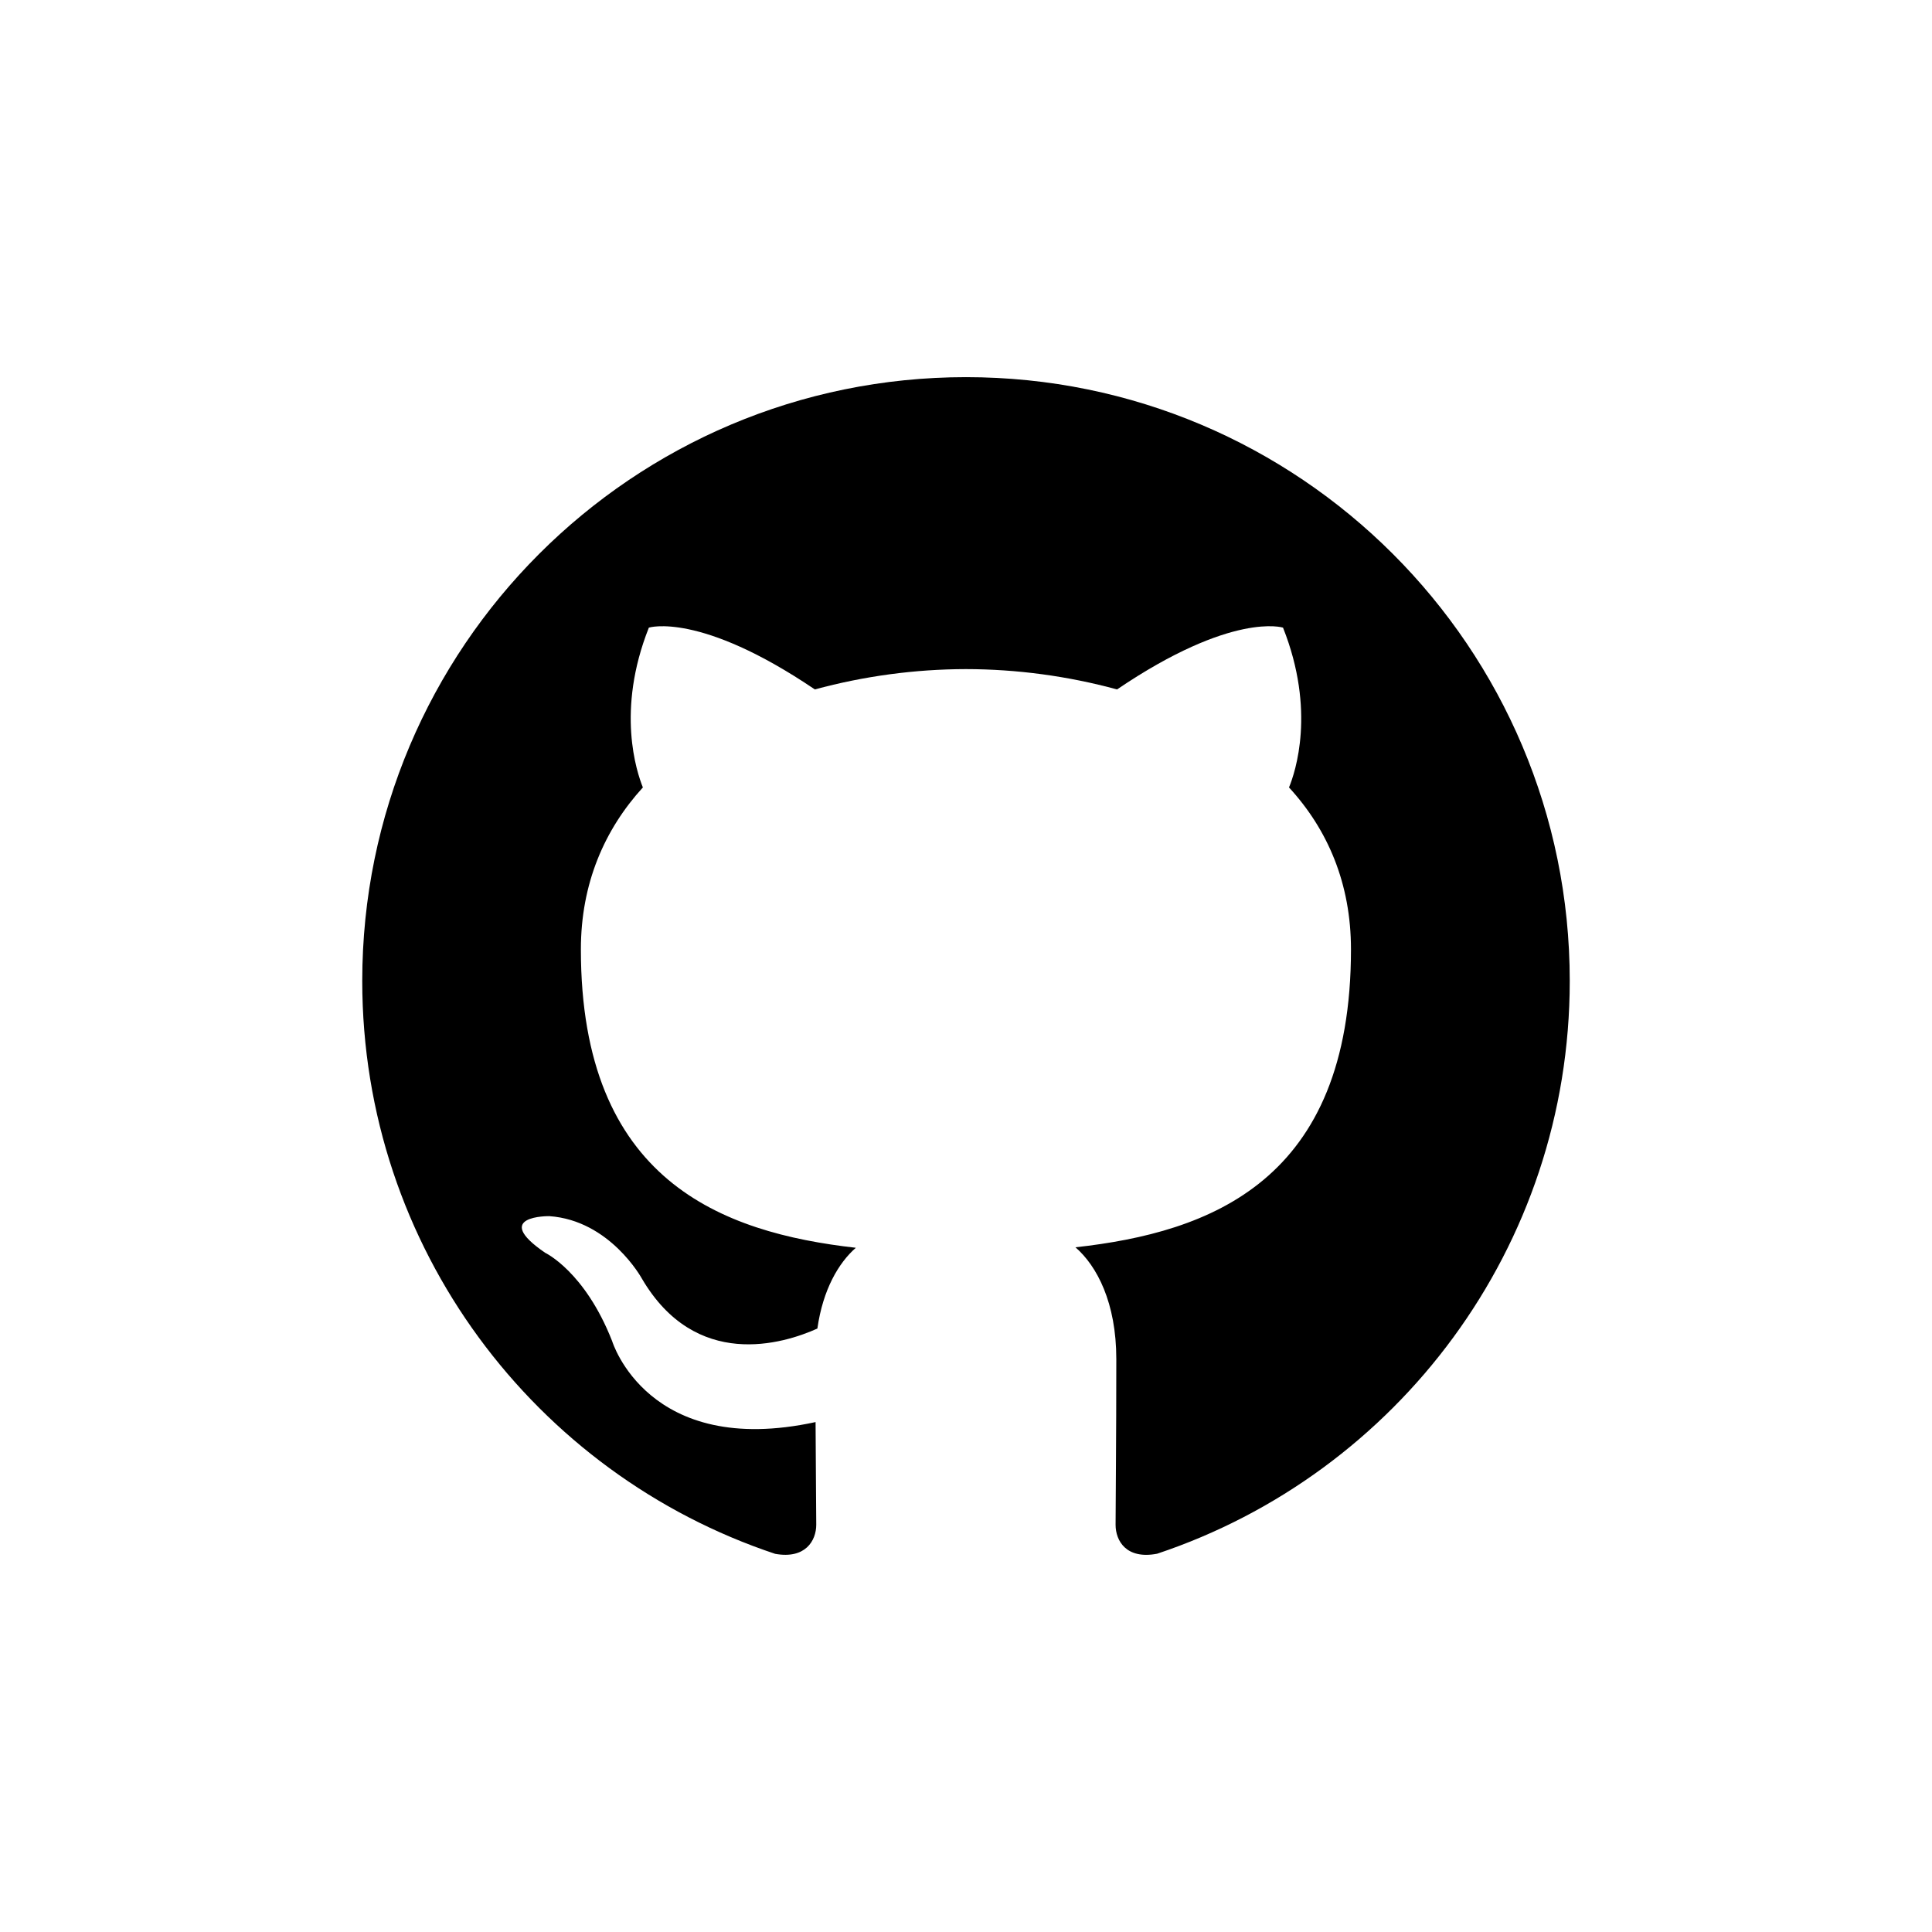 <svg xmlns="http://www.w3.org/2000/svg" fill="none" viewBox="0 0 80 80" height="80" width="80">
<rect fill="white" height="80" width="80"></rect>
<path fill="black" d="M40 15.617C26.192 15.617 15 26.809 15 40.617C15 51.661 22.161 61.033 32.097 64.341C33.348 64.567 33.799 63.797 33.799 63.136C33.799 62.542 33.779 60.968 33.771 58.885C26.816 60.394 25.347 55.531 25.347 55.531C24.214 52.644 22.572 51.874 22.572 51.874C20.304 50.322 22.745 50.358 22.745 50.358C25.257 50.533 26.573 52.934 26.573 52.934C28.803 56.754 32.428 55.651 33.846 55.012C34.075 53.395 34.726 52.292 35.438 51.668C29.889 51.039 24.053 48.894 24.053 39.311C24.053 36.587 25.029 34.351 26.62 32.606C26.367 31.972 25.502 29.428 26.868 25.989C26.868 25.989 28.966 25.315 33.741 28.548C35.781 27.994 37.884 27.71 39.998 27.706C42.111 27.709 44.215 27.993 46.254 28.548C51.031 25.312 53.127 25.989 53.127 25.989C54.493 29.428 53.636 31.972 53.375 32.606C54.979 34.351 55.941 36.584 55.941 39.311C55.941 48.919 50.101 51.029 44.532 51.648C45.422 52.42 46.224 53.944 46.224 56.275C46.224 59.619 46.194 62.316 46.194 63.136C46.194 63.805 46.64 64.582 47.916 64.336C57.846 61.023 65 51.658 65 40.617C65 26.809 53.808 15.617 40 15.617Z" clip-rule="evenodd" fill-rule="evenodd"></path>
</svg>
